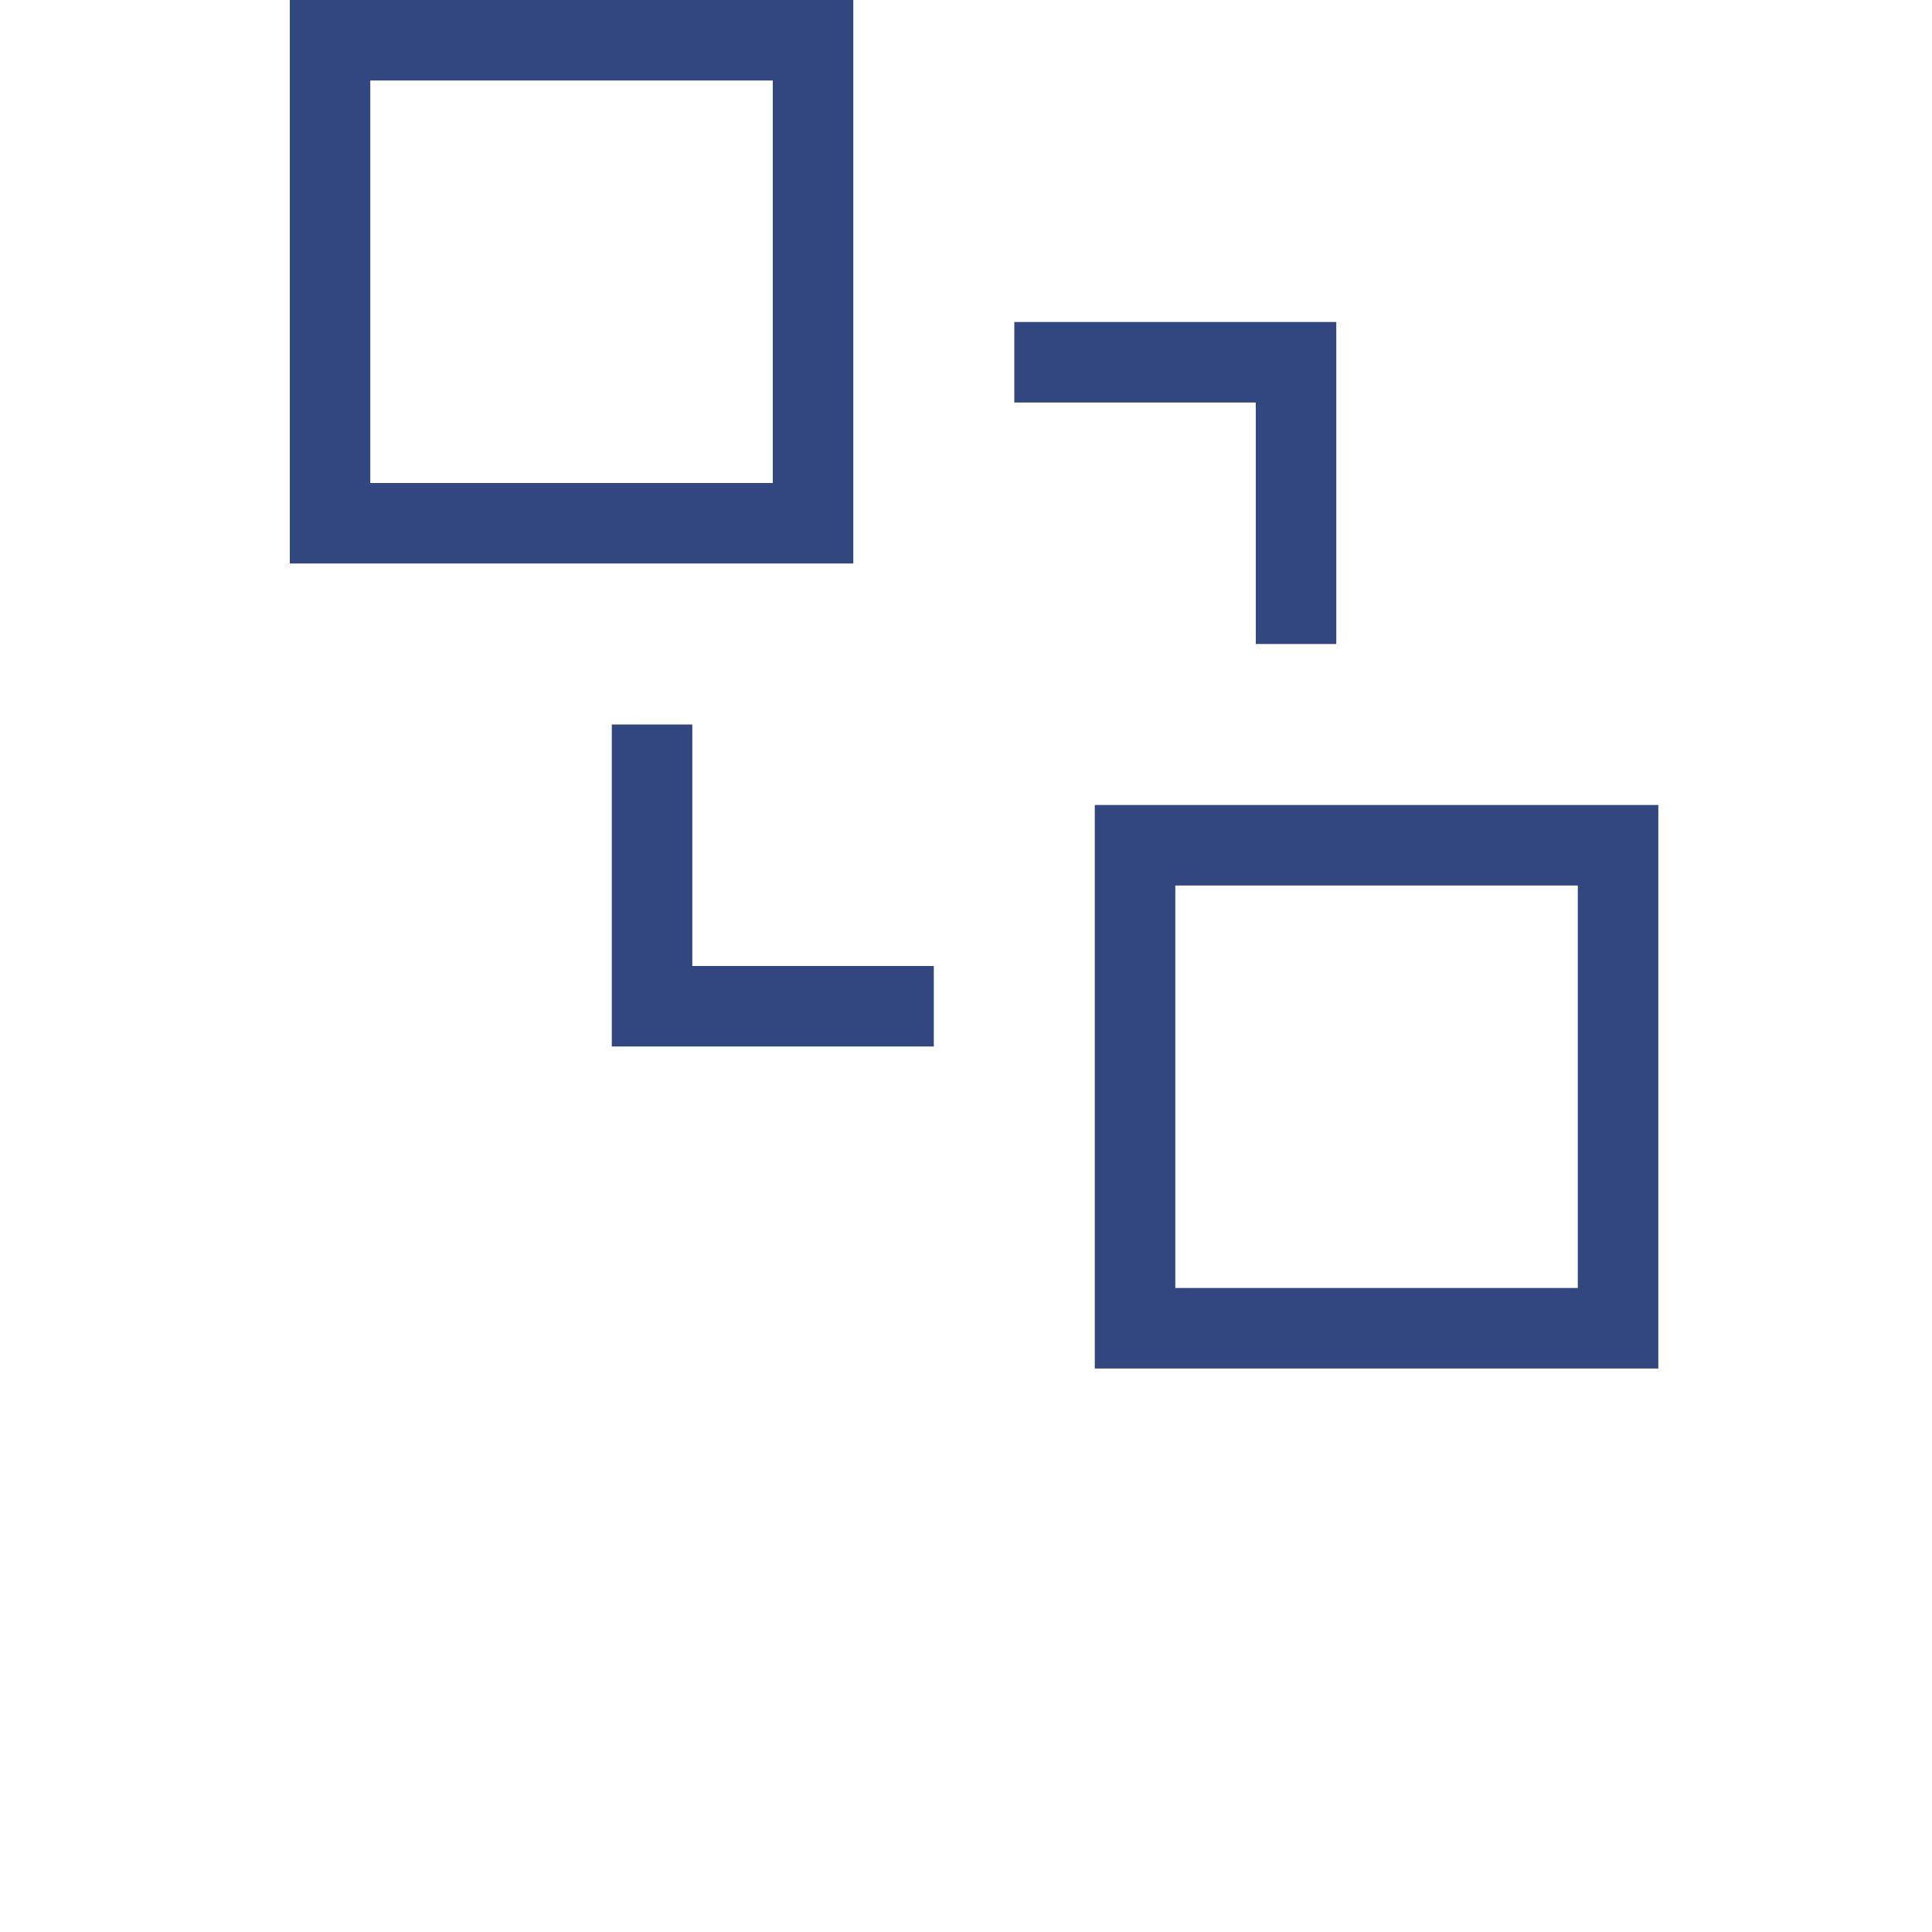 <?xml version="1.0" encoding="UTF-8"?> <svg xmlns="http://www.w3.org/2000/svg" width="80" height="80" viewBox="0 0 80 80" fill="none"><path d="M32 3.333H15.333V20H32V3.333ZM35.333 23.333H12V0H35.333V23.333ZM45.333 56.667V33.333H68.667V56.667H45.333ZM48.667 53.333H65.333V36.667H48.667V53.333ZM55.333 13.333V26.667H52V16.667H42V13.333H55.333ZM25.333 43.333V30H28.667V40H38.667V43.333H25.333Z" fill="#324680"></path></svg> 